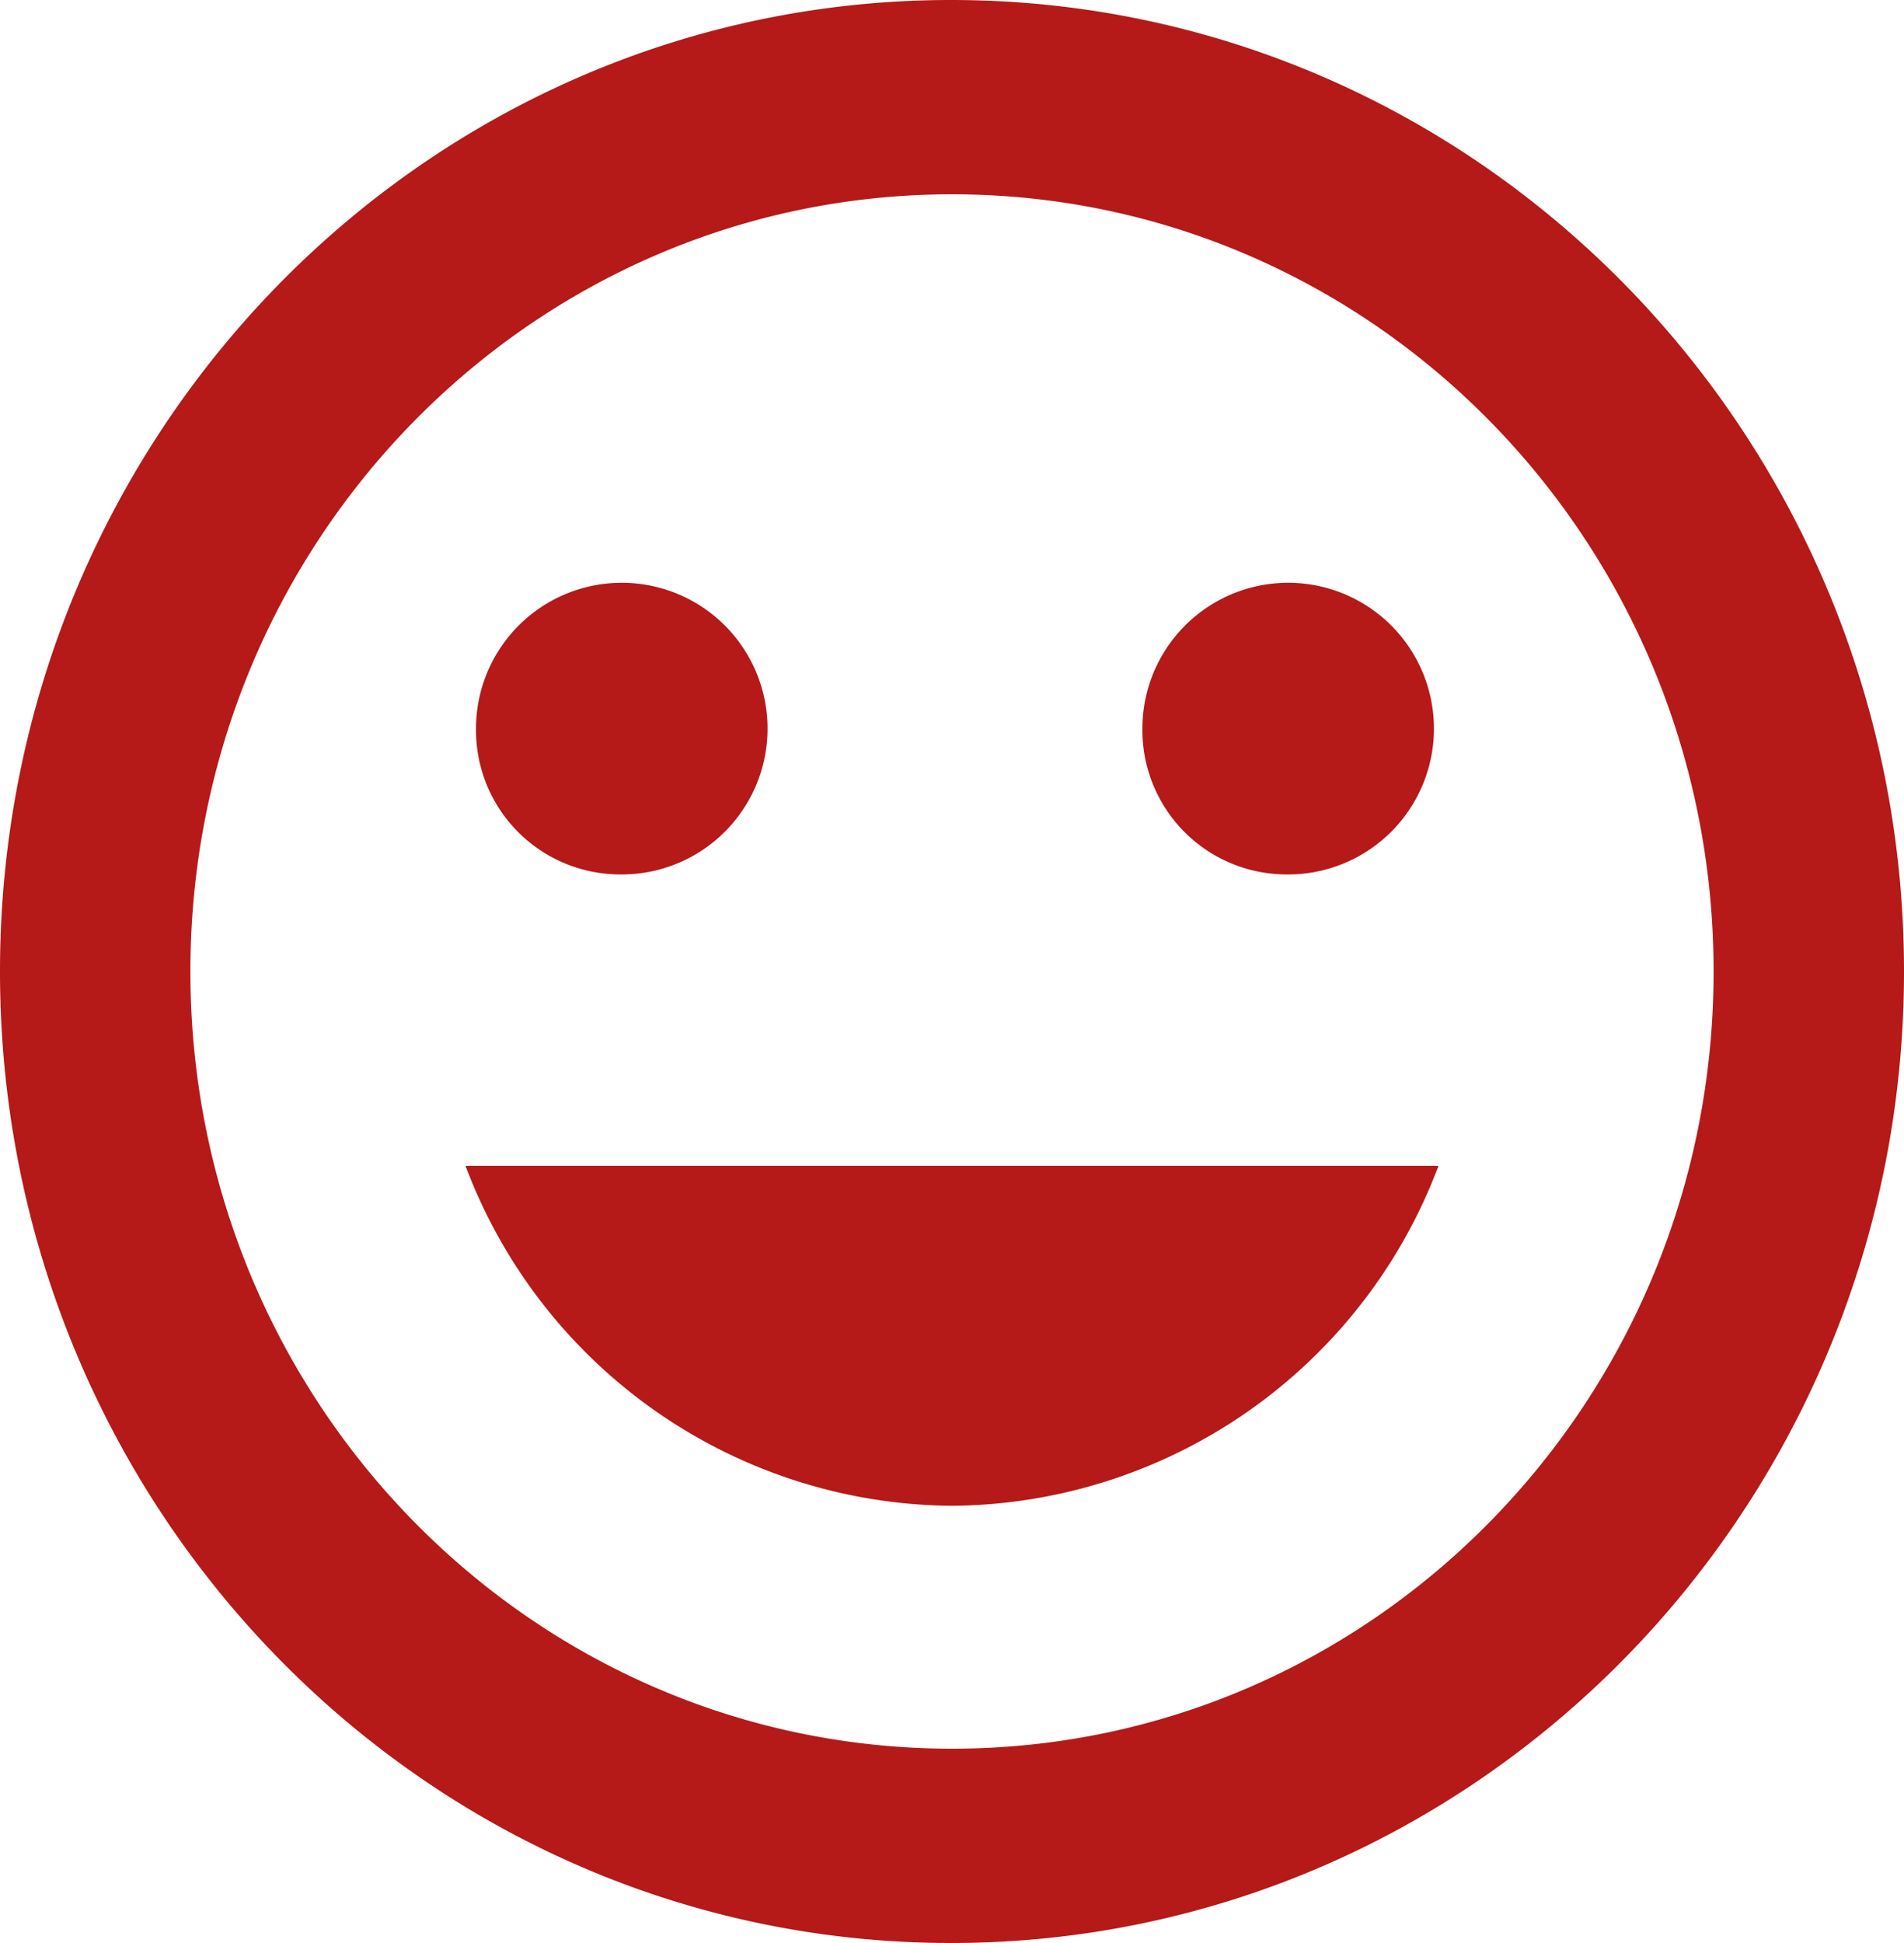<svg xmlns="http://www.w3.org/2000/svg" viewBox="0 0 125 127.5"><defs><style>.cls-1{fill:#b51918;}</style></defs><g id="Calque_2" data-name="Calque 2"><g id="Calque_1-2" data-name="Calque 1"><path class="cls-1" d="M62.44,0C27.94,0,0,28.56,0,63.75S27.94,127.5,62.44,127.5,125,98.94,125,63.75,97,0,62.44,0Zm.06,114.75c-27.62,0-50-22.82-50-51s22.38-51,50-51,50,22.82,50,51S90.12,114.75,62.5,114.75ZM84.38,57.38A9.57,9.57,0,1,0,75,47.81,9.47,9.47,0,0,0,84.38,57.38Zm-43.76,0a9.57,9.57,0,1,0-9.37-9.57A9.47,9.47,0,0,0,40.62,57.38ZM62.5,98.81A34.39,34.39,0,0,0,94.44,76.5H30.56A34.39,34.39,0,0,0,62.5,98.81Z"/></g></g></svg>